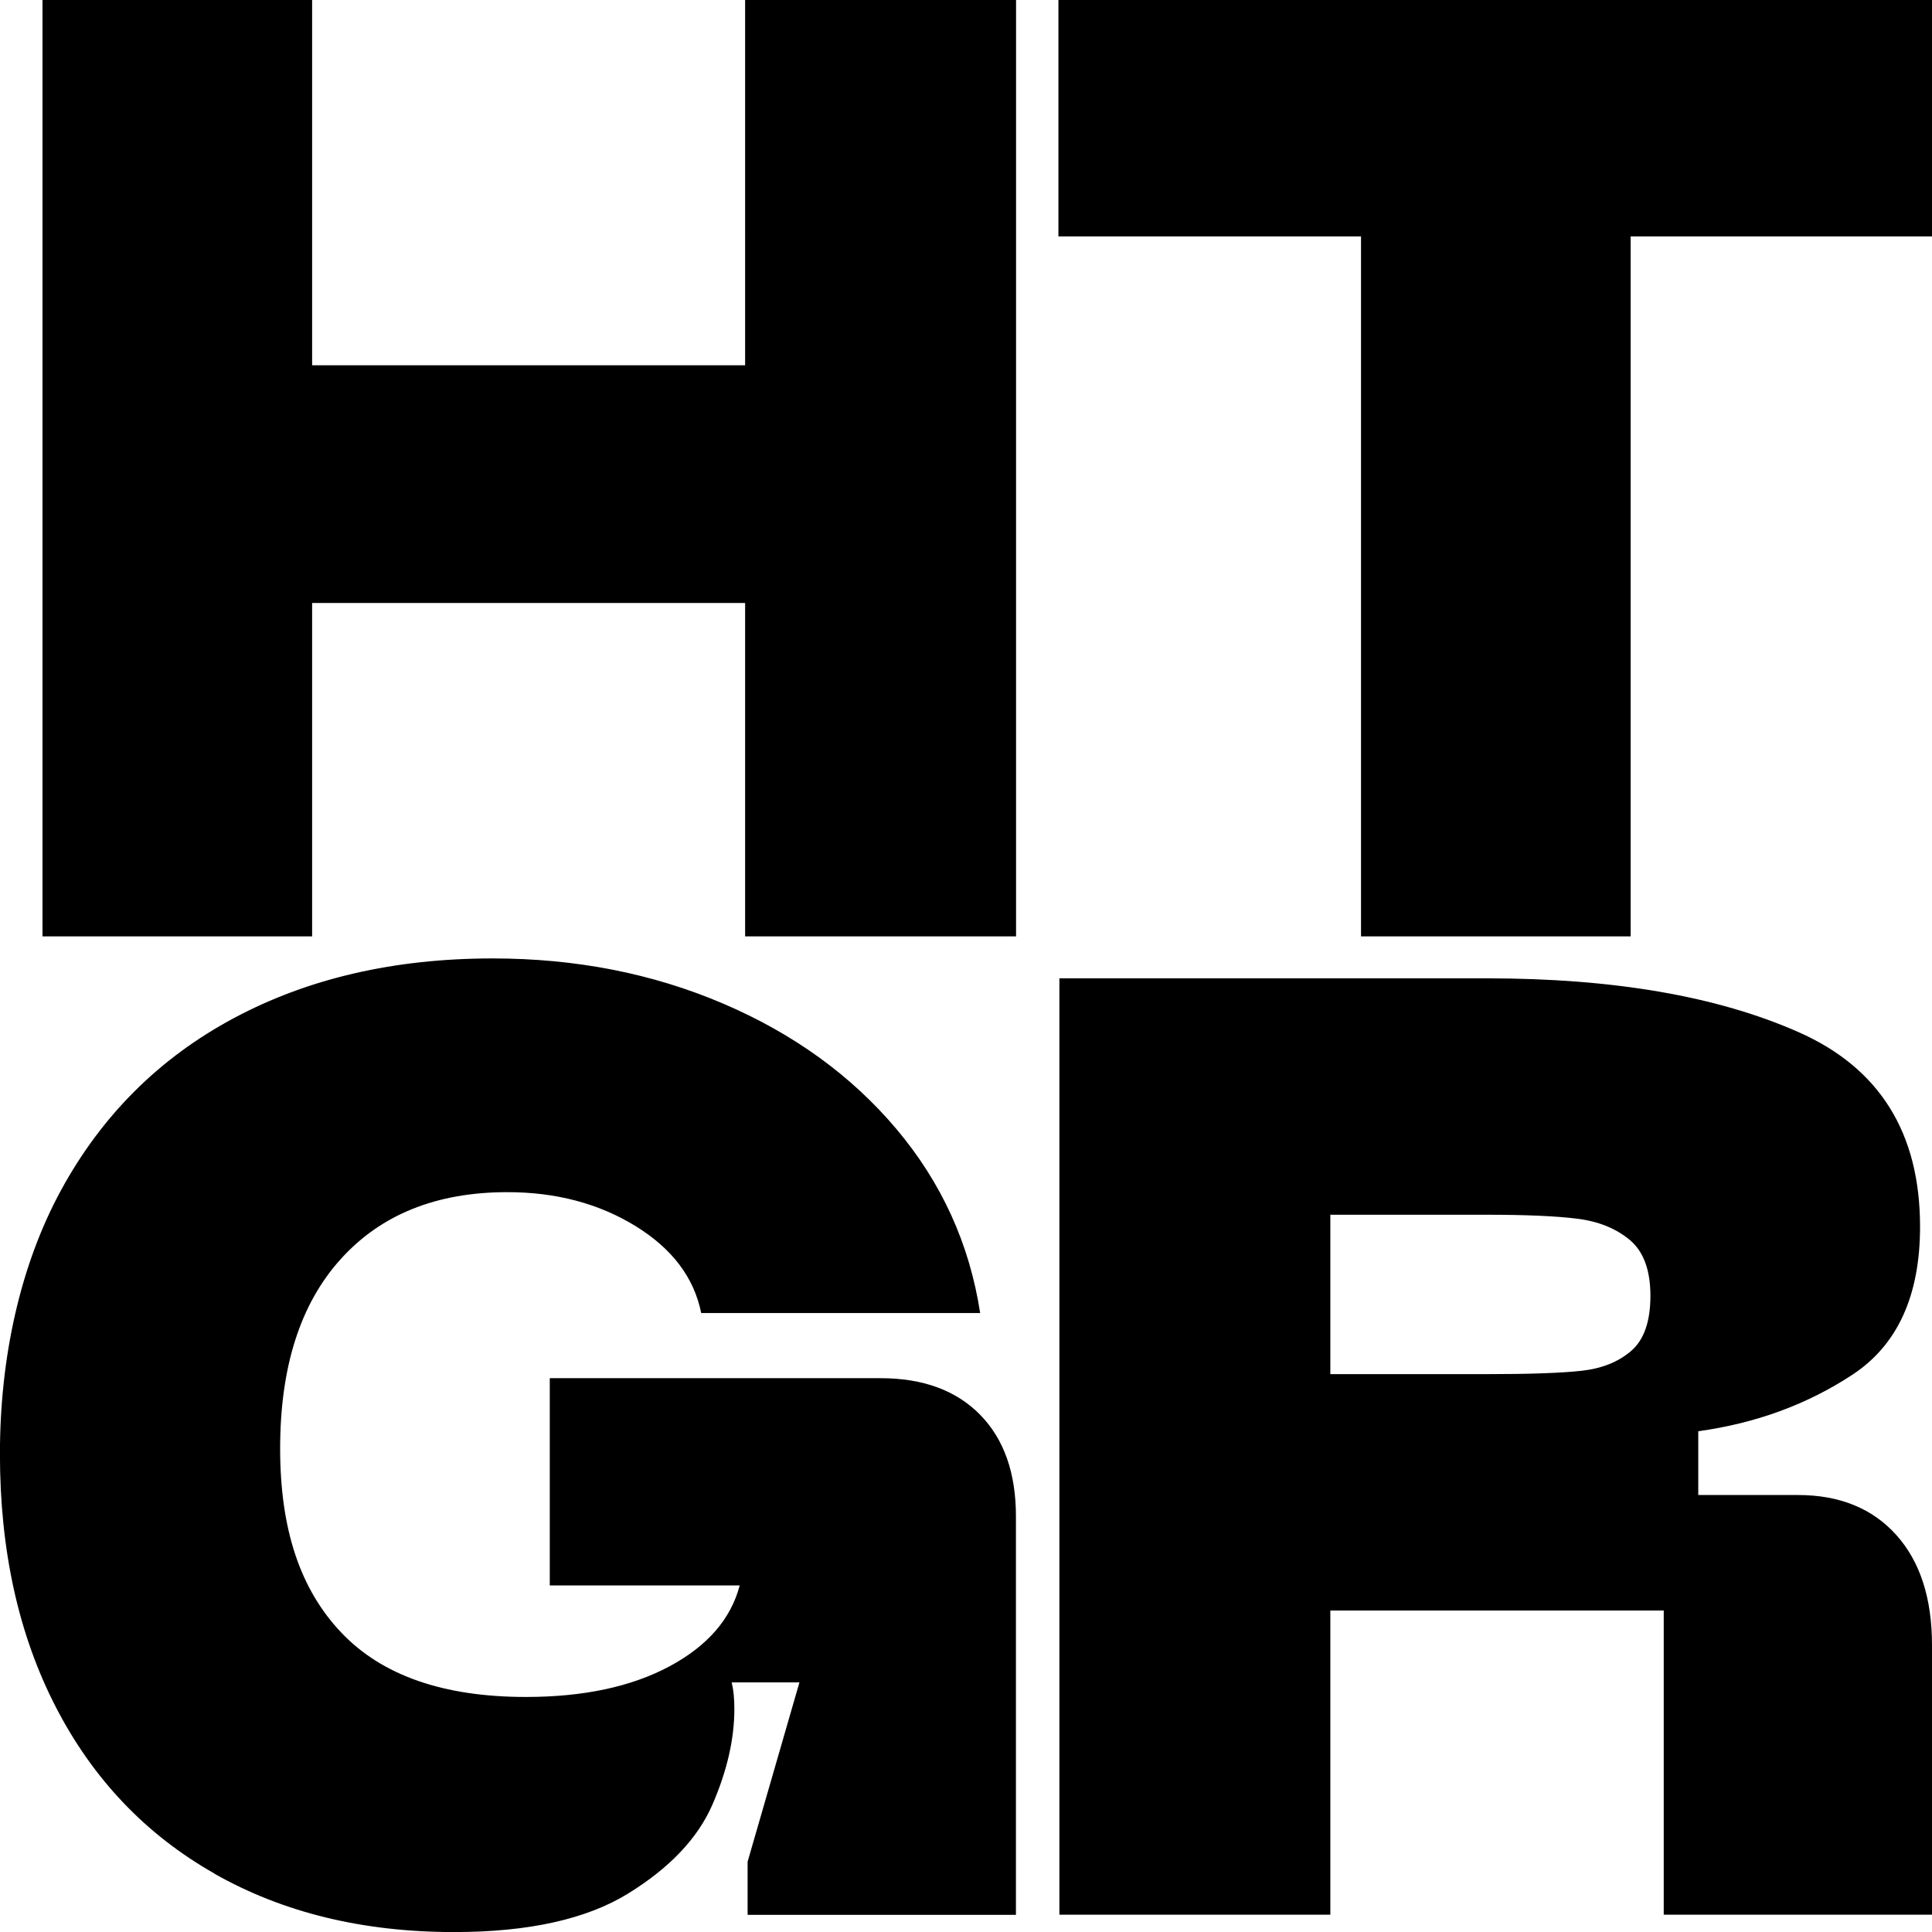 <svg viewBox="0 0 296 296" xmlns="http://www.w3.org/2000/svg" id="Layer_1"><defs><style>.cls-1{fill:#000;stroke-width:0px;}</style></defs><path d="M47.82,0v55.96h66.34V0h41.51v143.46h-41.51v-51.08H47.82v51.08H6.51V0h41.31ZM296,0v36.22h-46.17v107.24h-41.31V36.22h-46.36V0h133.84ZM32.86,287.05c-10.52-5.97-18.62-14.48-24.32-25.54-5.7-11.06-8.55-23.98-8.55-38.77s3.12-28.93,9.36-40.39c6.24-11.46,15.06-20.25,26.45-26.35,11.4-6.1,24.62-9.16,39.68-9.16,12.75,0,24.52,2.31,35.31,6.92,10.78,4.61,19.64,11.02,26.56,19.23,6.92,8.21,11.19,17.6,12.82,28.18h-42.74c-1.09-5.42-4.44-9.87-10.07-13.33-5.63-3.46-12.18-5.19-19.64-5.19-10.85,0-19.37,3.43-25.54,10.28-6.18,6.85-9.26,16.52-9.26,29s3.12,21.61,9.36,28.19c6.24,6.58,15.67,9.87,28.29,9.87,8.82,0,16.14-1.56,21.98-4.68,5.83-3.12,9.43-7.26,10.78-12.41h-29.1v-31.75h50.67c6.51,0,11.6,1.87,15.26,5.6,3.66,3.73,5.49,8.92,5.49,15.57v61.05h-41.11v-8.14l7.94-27.47h-10.38c.27,1.09.41,2.44.41,4.07,0,4.61-1.12,9.5-3.36,14.65-2.24,5.16-6.55,9.7-12.92,13.63-6.38,3.93-15.26,5.9-26.66,5.9-13.97,0-26.22-2.98-36.73-8.95ZM162.3,149.89h65.53c19.4,0,35.31,2.75,47.72,8.24,12.42,5.49,18.62,15.43,18.62,29.81,0,10.58-3.46,18.15-10.38,22.69-6.92,4.55-14.79,7.43-23.6,8.65v9.77h15.26c6.38,0,11.4,2.04,15.06,6.1,3.66,4.07,5.49,9.7,5.49,16.89v41.31h-41.1v-46.6h-51.08v46.6h-41.51v-143.46ZM227.83,210.53c6.51,0,11.32-.17,14.45-.51,3.12-.34,5.66-1.35,7.63-3.05,1.97-1.69,2.95-4.51,2.95-8.44s-1.05-6.78-3.15-8.55c-2.11-1.76-4.78-2.85-8.04-3.26-3.26-.41-7.87-.61-13.84-.61h-24.01v24.42h24.01Z" class="cls-1"></path></svg>